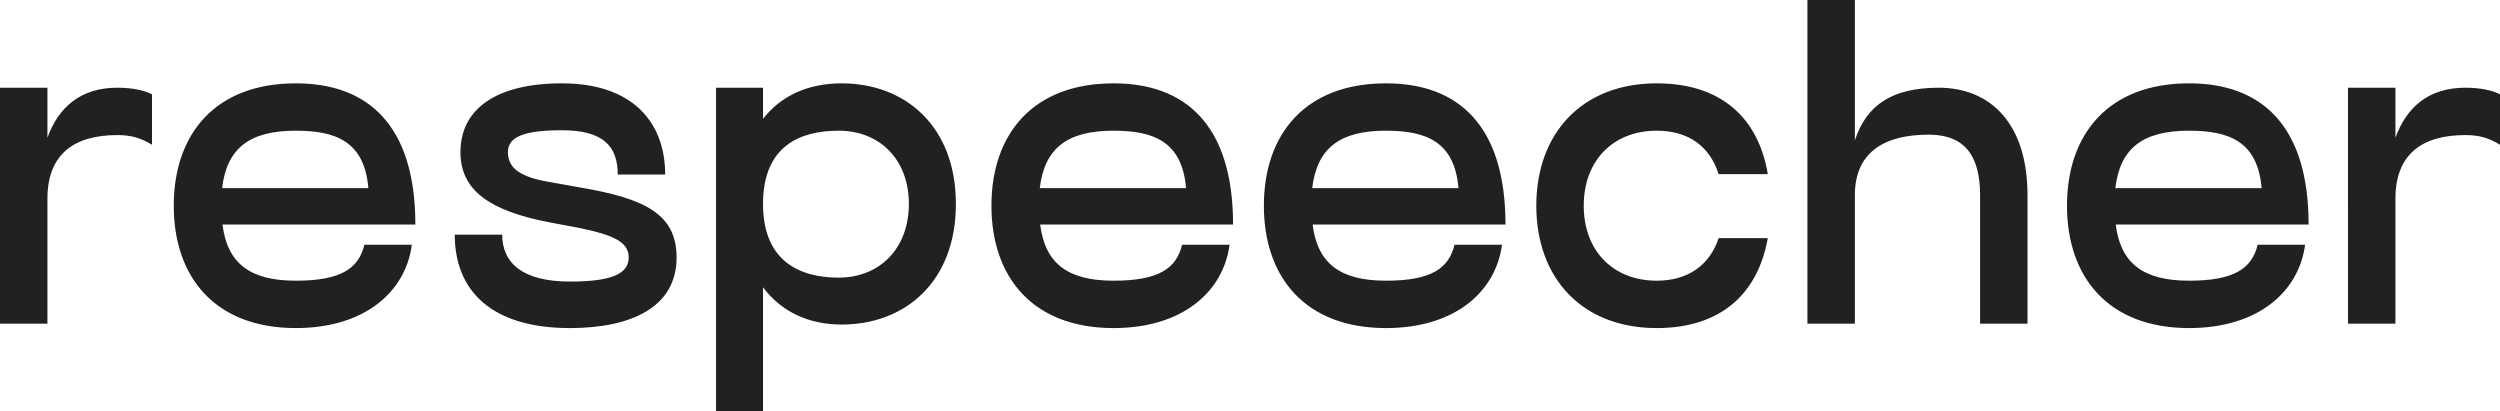 <svg width="158" height="26" fill="none" xmlns="http://www.w3.org/2000/svg"><g clip-path="url(#a)" fill="#232021"><path d="M7.413 5.544c.971 0 1.693.166 2.193.416v3.187c-.694-.415-1.277-.61-2.193-.61-2.777 0-4.415 1.248-4.415 4.02v7.9H0V5.543h2.998v3.16c.694-1.913 2.082-3.16 4.415-3.16zM18.7 17.74c2.859 0 3.97-.776 4.33-2.273h2.999c-.389 2.966-2.97 5.267-7.33 5.267-5.109 0-7.718-3.216-7.718-7.734s2.61-7.733 7.718-7.733c4.498 0 7.552 2.577 7.552 8.925H14.062c.306 2.467 1.75 3.548 4.637 3.548zm0-9.48c-2.944 0-4.36 1.109-4.665 3.631h9.245c-.25-2.993-2.11-3.63-4.58-3.63zM28.74 14.83h2.999c0 1.801 1.305 2.965 4.275 2.965 2.666 0 3.72-.498 3.72-1.524 0-.97-.943-1.414-3.081-1.857l-1.916-.36c-3.748-.721-5.636-1.996-5.636-4.436 0-2.744 2.277-4.351 6.414-4.351 4.47 0 6.524 2.467 6.524 5.765h-2.998c0-1.774-.889-2.8-3.526-2.8-2.333 0-3.415.389-3.415 1.386 0 1.026.805 1.58 2.637 1.885l1.86.333c4.11.693 6.164 1.663 6.164 4.435 0 3.16-2.887 4.463-6.747 4.463-4.914 0-7.274-2.329-7.274-5.905zM53.193 5.267c3.998 0 7.219 2.688 7.219 7.622 0 4.934-3.221 7.623-7.22 7.623-2.11 0-3.83-.832-4.969-2.356V26h-2.97V5.544h2.97v1.968c1.138-1.47 2.86-2.245 4.97-2.245zm-.194 12.279c2.637 0 4.442-1.885 4.442-4.657 0-2.772-1.805-4.629-4.443-4.629-2.443 0-4.775.97-4.775 4.63 0 3.63 2.332 4.656 4.776 4.656zM70.378 17.74c2.86 0 3.97-.776 4.331-2.273h2.999c-.389 2.966-2.971 5.267-7.33 5.267-5.109 0-7.719-3.216-7.719-7.734s2.61-7.733 7.719-7.733c4.498 0 7.552 2.577 7.552 8.925H65.74c.306 2.467 1.75 3.548 4.637 3.548zm0-9.48c-2.943 0-4.36 1.109-4.665 3.631h9.246c-.25-2.993-2.11-3.63-4.581-3.63zM87.595 17.74c2.86 0 3.97-.776 4.332-2.273h2.998c-.389 2.966-2.97 5.267-7.33 5.267-5.108 0-7.718-3.216-7.718-7.734s2.61-7.733 7.718-7.733c4.498 0 7.552 2.577 7.552 8.925H82.958c.306 2.467 1.75 3.548 4.637 3.548zm0-9.48c-2.943 0-4.359 1.109-4.664 3.631h9.245c-.25-2.993-2.11-3.63-4.58-3.63zM104.701 20.734c-4.692 0-7.607-3.133-7.607-7.734s2.915-7.733 7.607-7.733c4.137 0 6.441 2.245 7.024 5.737h-3.109c-.556-1.746-1.888-2.744-3.915-2.744-2.721 0-4.609 1.857-4.609 4.74s1.888 4.74 4.609 4.74c1.999 0 3.359-.998 3.915-2.689h3.109c-.611 3.437-2.887 5.683-7.024 5.683zM122.531 5.544c3.276 0 5.608 2.273 5.608 6.79v8.122h-2.998v-8.121c0-2.495-.972-3.825-3.249-3.825-2.721 0-4.664 1.053-4.664 3.825v8.121h-2.999V0h2.999v8.87c.749-2.3 2.443-3.326 5.303-3.326zM138.353 17.74c2.859 0 3.97-.776 4.331-2.273h2.998c-.388 2.966-2.97 5.267-7.329 5.267-5.109 0-7.719-3.216-7.719-7.734s2.61-7.733 7.719-7.733c4.497 0 7.551 2.577 7.551 8.925h-12.188c.305 2.467 1.749 3.548 4.637 3.548zm0-9.48c-2.944 0-4.36 1.109-4.665 3.631h9.246c-.25-2.993-2.11-3.63-4.581-3.63zM155.807 5.544c.971 0 1.693.166 2.193.416v3.187c-.694-.415-1.277-.61-2.193-.61-2.777 0-4.415 1.248-4.415 4.02v7.9h-2.999V5.543h2.999v3.16c.694-1.913 2.082-3.16 4.415-3.16z"/></g><defs><clipPath id="a"><path fill="#fff" d="M0 0h158v26H0z"/></clipPath></defs></svg>